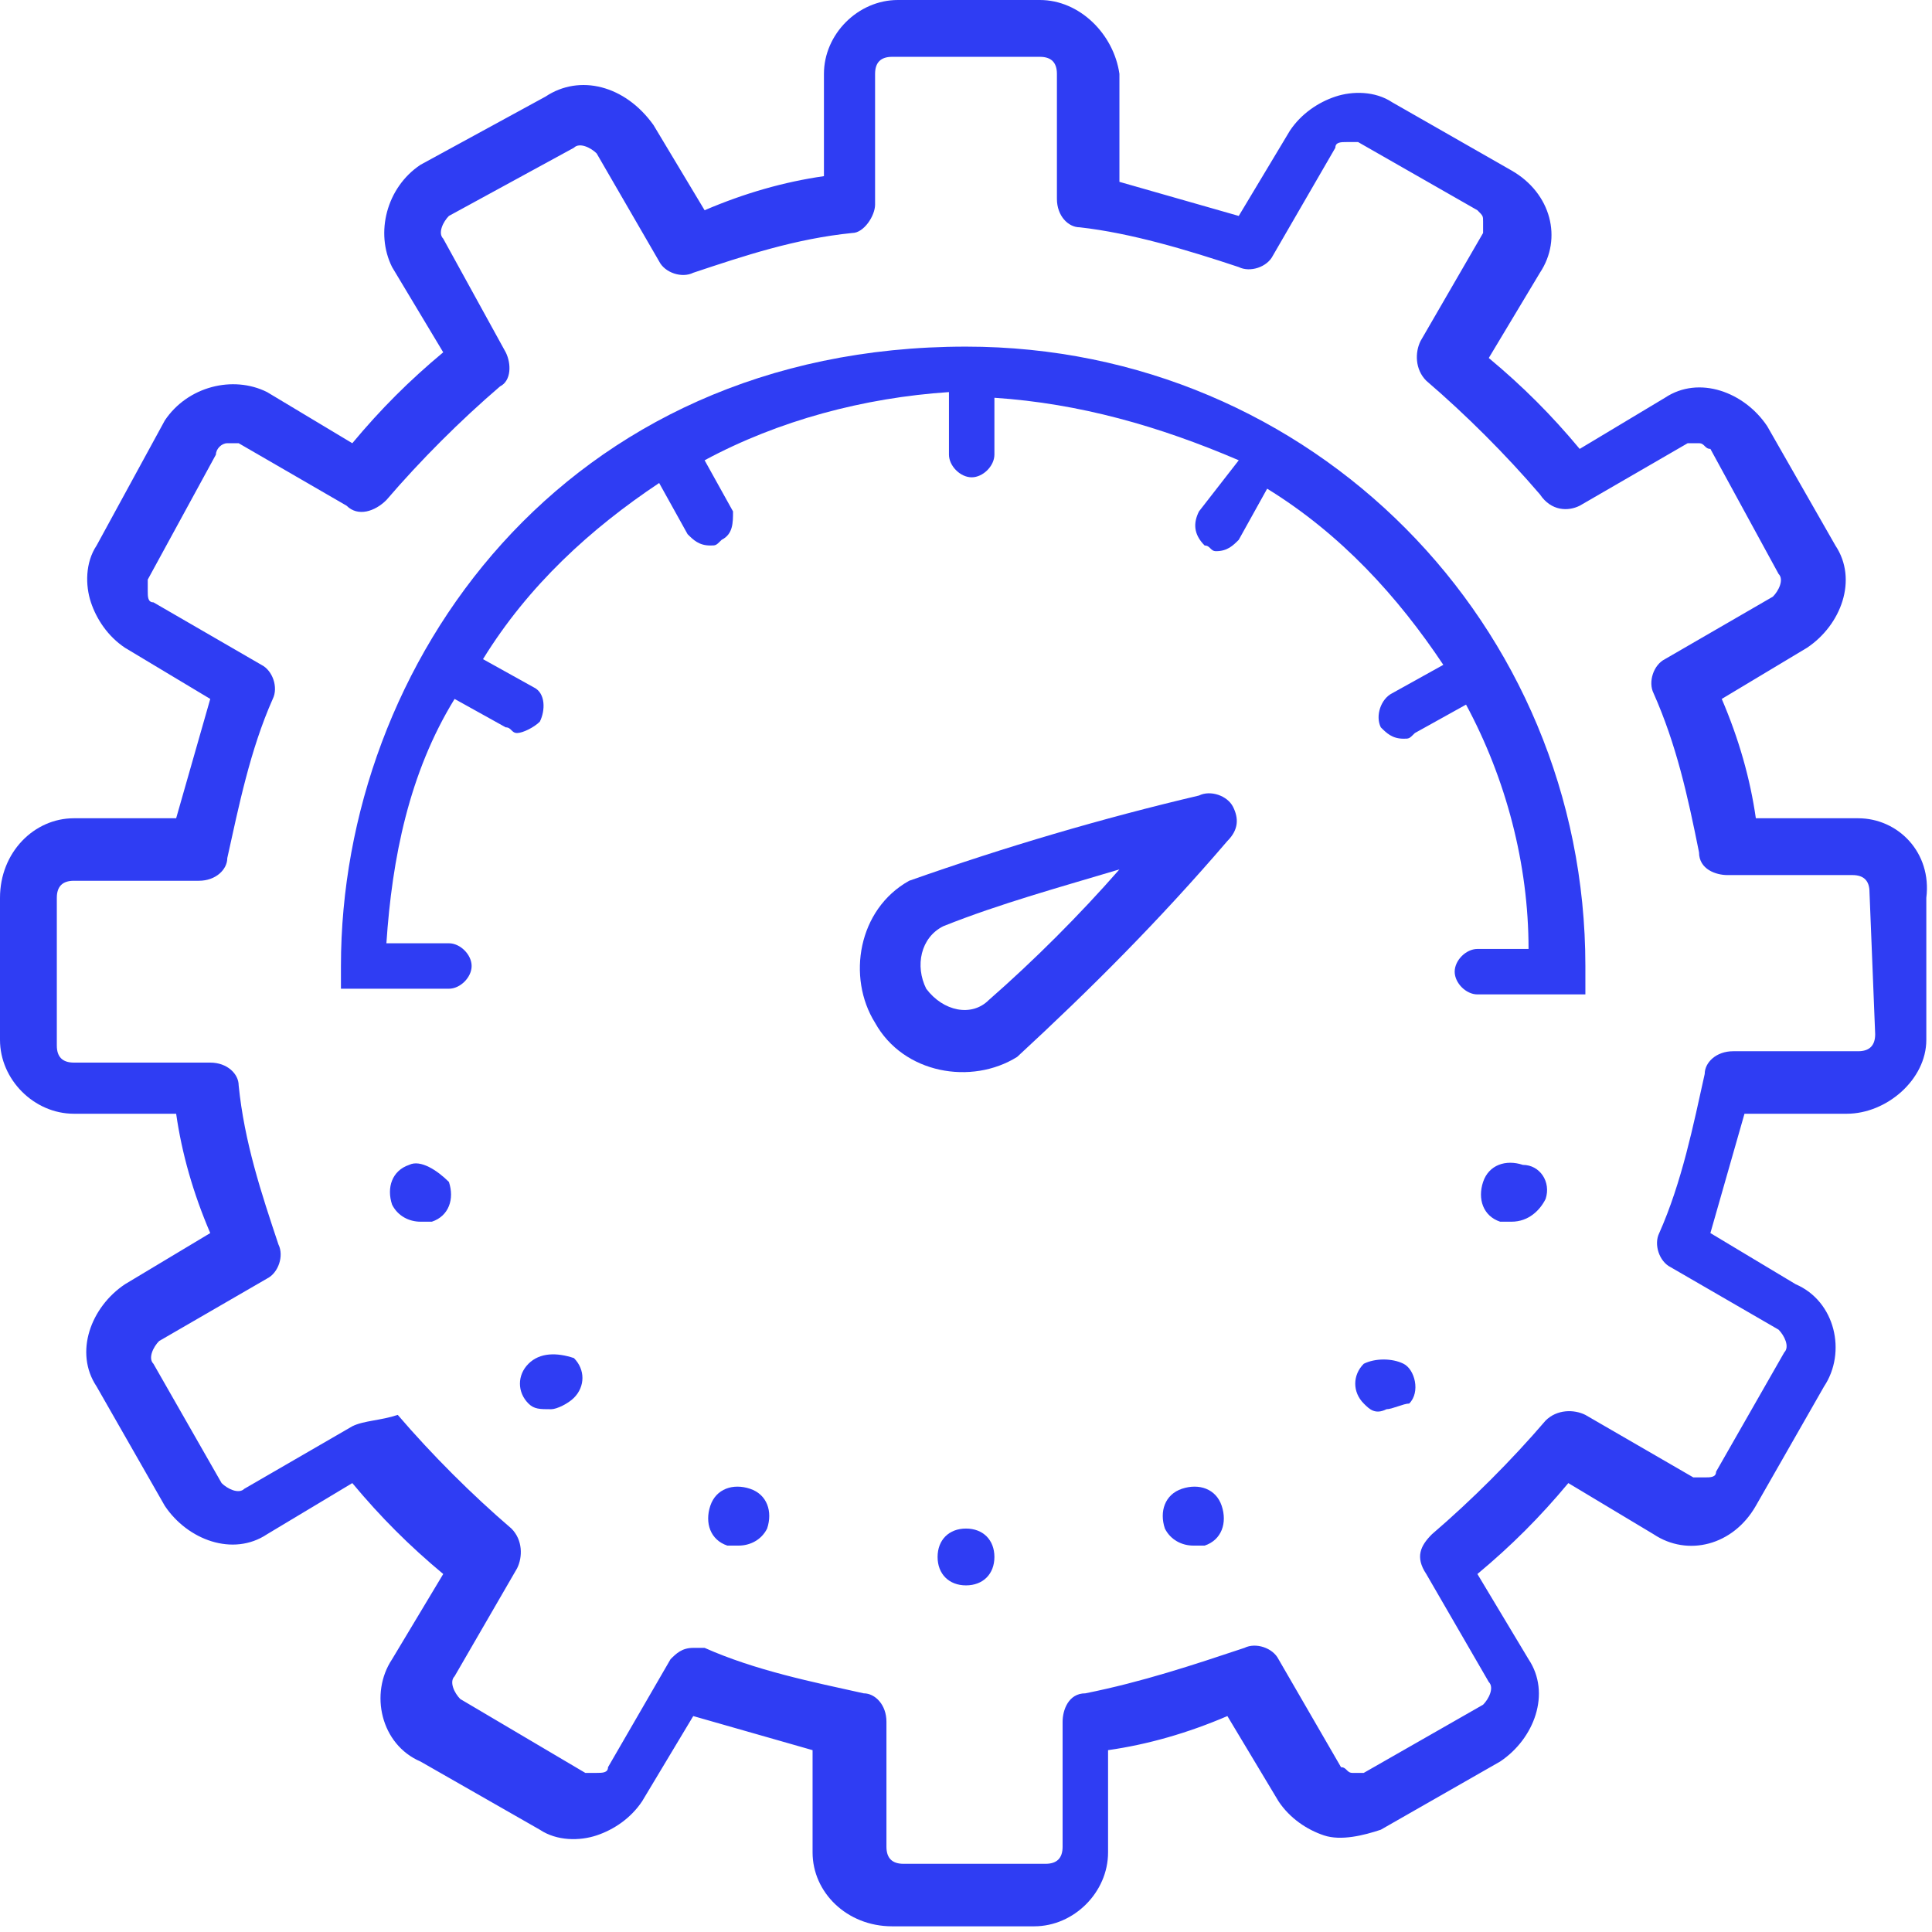 <?xml version="1.0" encoding="utf-8"?>
<!-- Generator: Adobe Illustrator 25.2.3, SVG Export Plug-In . SVG Version: 6.00 Build 0)  -->
<svg version="1.1" id="Layer_1" xmlns="http://www.w3.org/2000/svg" xmlns:xlink="http://www.w3.org/1999/xlink" x="0px" y="0px"
	 viewBox="0 0 34 34" style="enable-background:new 0 0 34 34;" xml:space="preserve">
<style type="text/css">
	.st0{fill:#2F3DF3;}
</style>
<path class="st0" d="M21.7,14.2c-0.1-0.2-0.4-0.3-0.6-0.2c-1.7,0.4-3.4,0.9-5.1,1.5c-0.9,0.5-1.1,1.7-0.6,2.5
	c0.5,0.9,1.7,1.1,2.5,0.6c1.3-1.2,2.5-2.4,3.7-3.8C21.8,14.6,21.8,14.4,21.7,14.2z M16.3,17.4c-0.2-0.4-0.1-0.9,0.3-1.1c0,0,0,0,0,0
	c1-0.4,2.1-0.7,3.1-1c-0.7,0.8-1.5,1.6-2.3,2.3C17.1,17.9,16.6,17.8,16.3,17.4z"/>
<path class="st0" d="M6.8,17.4h1.1c0.2,0,0.4-0.2,0.4-0.4s-0.2-0.4-0.4-0.4H6.8c0.1-1.5,0.4-3,1.2-4.3l0.9,0.5
	c0.1,0,0.1,0.1,0.2,0.1c0.1,0,0.3-0.1,0.4-0.2c0.1-0.2,0.1-0.5-0.1-0.6c0,0,0,0,0,0l-0.9-0.5c0.8-1.3,1.9-2.3,3.1-3.1l0.5,0.9
	c0.1,0.1,0.2,0.2,0.4,0.2c0.1,0,0.1,0,0.2-0.1c0.2-0.1,0.2-0.3,0.2-0.5l-0.5-0.9c1.3-0.7,2.8-1.1,4.3-1.2V8c0,0.2,0.2,0.4,0.4,0.4
	s0.4-0.2,0.4-0.4V7c1.5,0.1,2.9,0.5,4.3,1.1L21.1,9c-0.1,0.2-0.1,0.4,0.1,0.6c0,0,0,0,0,0c0.1,0,0.1,0.1,0.2,0.1
	c0.2,0,0.3-0.1,0.4-0.2l0.5-0.9c1.3,0.8,2.3,1.9,3.1,3.1l-0.9,0.5c-0.2,0.1-0.3,0.4-0.2,0.6c0,0,0,0,0,0c0.1,0.1,0.2,0.2,0.4,0.2
	c0.1,0,0.1,0,0.2-0.1l0.9-0.5c0.7,1.3,1.1,2.8,1.1,4.3H26c-0.2,0-0.4,0.2-0.4,0.4s0.2,0.4,0.4,0.4h1.9V17c0-6-4.8-10.9-10.9-10.9
	C9.9,6.1,6,11.7,6,17v0.4L6.8,17.4z"/>
<path class="st0" d="M32.7,14.4h-1.8c-0.1-0.7-0.3-1.4-0.6-2.1l1.5-0.9c0.6-0.4,0.9-1.2,0.5-1.8l-1.2-2.1c-0.4-0.6-1.2-0.9-1.8-0.5
	l-1.5,0.9c-0.5-0.6-1-1.1-1.6-1.6l0.9-1.5c0.4-0.6,0.2-1.4-0.5-1.8c0,0,0,0,0,0l-2.1-1.2c-0.3-0.2-0.7-0.2-1-0.1
	c-0.3,0.1-0.6,0.3-0.8,0.6l-0.9,1.5c-0.7-0.2-1.4-0.4-2.1-0.6V1.3C19.6,0.6,19,0,18.3,0c0,0,0,0,0,0h-2.5c-0.7,0-1.3,0.6-1.3,1.3
	v1.8c-0.7,0.1-1.4,0.3-2.1,0.6l-0.9-1.5C11,1.5,10.2,1.3,9.6,1.7L7.4,2.9C6.8,3.3,6.6,4.1,6.9,4.7l0.9,1.5c-0.6,0.5-1.1,1-1.6,1.6
	L4.7,6.9C4.1,6.6,3.3,6.8,2.9,7.4L1.7,9.6c-0.2,0.3-0.2,0.7-0.1,1c0.1,0.3,0.3,0.6,0.6,0.8l1.5,0.9c-0.2,0.7-0.4,1.4-0.6,2.1H1.3
	C0.6,14.4,0,15,0,15.8c0,0,0,0,0,0v2.5c0,0.7,0.6,1.3,1.3,1.3h1.8c0.1,0.7,0.3,1.4,0.6,2.1l-1.5,0.9c-0.6,0.4-0.9,1.2-0.5,1.8
	l1.2,2.1c0.4,0.6,1.2,0.9,1.8,0.5l1.5-0.9c0.5,0.6,1,1.1,1.6,1.6l-0.9,1.5c-0.4,0.6-0.2,1.5,0.5,1.8l2.1,1.2c0.3,0.2,0.7,0.2,1,0.1
	c0.3-0.1,0.6-0.3,0.8-0.6l0.9-1.5c0.7,0.2,1.4,0.4,2.1,0.6v1.8c0,0.7,0.6,1.3,1.4,1.3c0,0,0,0,0,0h2.5c0.7,0,1.3-0.6,1.3-1.3l0,0
	v-1.8c0.7-0.1,1.4-0.3,2.1-0.6l0.9,1.5c0.2,0.3,0.5,0.5,0.8,0.6c0.3,0.1,0.7,0,1-0.1l2.1-1.2c0.6-0.4,0.9-1.2,0.5-1.8l-0.9-1.5
	c0.6-0.5,1.1-1,1.6-1.6l1.5,0.9c0.6,0.4,1.4,0.2,1.8-0.5c0,0,0,0,0,0l1.2-2.1c0.4-0.6,0.2-1.5-0.5-1.8l-1.5-0.9
	c0.2-0.7,0.4-1.4,0.6-2.1h1.8c0.7,0,1.4-0.6,1.4-1.3c0,0,0,0,0,0v-2.5C34,15,33.4,14.4,32.7,14.4z M33,18.2c0,0.2-0.1,0.3-0.3,0.3
	l0,0h-2.2c-0.3,0-0.5,0.2-0.5,0.4c-0.2,0.9-0.4,1.9-0.8,2.8c-0.1,0.2,0,0.5,0.2,0.6l1.9,1.1c0.1,0.1,0.2,0.3,0.1,0.4l-1.2,2.1
	c0,0.1-0.1,0.1-0.2,0.1c-0.1,0-0.2,0-0.2,0l-1.9-1.1c-0.2-0.1-0.5-0.1-0.7,0.1c-0.6,0.7-1.3,1.4-2,2c-0.2,0.2-0.3,0.4-0.1,0.7
	l1.1,1.9c0.1,0.1,0,0.3-0.1,0.4l-2.1,1.2c-0.1,0-0.2,0-0.2,0c-0.1,0-0.1-0.1-0.2-0.1l-1.1-1.9c-0.1-0.2-0.4-0.3-0.6-0.2
	c-0.9,0.3-1.8,0.6-2.8,0.8c-0.3,0-0.4,0.3-0.4,0.5v2.2c0,0.2-0.1,0.3-0.3,0.3l0,0h-2.5c-0.2,0-0.3-0.1-0.3-0.3l0,0v-2.2
	c0-0.3-0.2-0.5-0.4-0.5c-0.9-0.2-1.9-0.4-2.8-0.8c-0.1,0-0.1,0-0.2,0c-0.2,0-0.3,0.1-0.4,0.2l-1.1,1.9c0,0.1-0.1,0.1-0.2,0.1
	c-0.1,0-0.2,0-0.2,0l-2.2-1.3c-0.1-0.1-0.2-0.3-0.1-0.4l1.1-1.9c0.1-0.2,0.1-0.5-0.1-0.7c-0.7-0.6-1.4-1.3-2-2
	C6.7,25,6.4,25,6.2,25.1l-1.9,1.1c-0.1,0.1-0.3,0-0.4-0.1l-1.2-2.1c-0.1-0.1,0-0.3,0.1-0.4l1.9-1.1c0.2-0.1,0.3-0.4,0.2-0.6
	c-0.3-0.9-0.6-1.8-0.7-2.8c0-0.2-0.2-0.4-0.5-0.4H1.3c-0.2,0-0.3-0.1-0.3-0.3c0,0,0,0,0-0.1v-2.5c0-0.2,0.1-0.3,0.3-0.3c0,0,0,0,0,0
	h2.2c0.3,0,0.5-0.2,0.5-0.4c0.2-0.9,0.4-1.9,0.8-2.8c0.1-0.2,0-0.5-0.2-0.6l-1.9-1.1c-0.1,0-0.1-0.1-0.1-0.2c0-0.1,0-0.2,0-0.2
	L3.8,8c0-0.1,0.1-0.2,0.2-0.2c0.1,0,0.2,0,0.2,0l1.9,1.1C6.3,9.1,6.6,9,6.8,8.8c0.6-0.7,1.3-1.4,2-2C9,6.7,9,6.4,8.9,6.2L7.8,4.2
	c-0.1-0.1,0-0.3,0.1-0.4l2.2-1.2c0.1-0.1,0.3,0,0.4,0.1l1.1,1.9c0.1,0.2,0.4,0.3,0.6,0.2c0.9-0.3,1.8-0.6,2.8-0.7
	c0.2,0,0.4-0.3,0.4-0.5V1.3c0-0.2,0.1-0.3,0.3-0.3c0,0,0,0,0.1,0h2.5c0.2,0,0.3,0.1,0.3,0.3v2.2c0,0.3,0.2,0.5,0.4,0.5
	c0.9,0.1,1.9,0.4,2.8,0.7c0.2,0.1,0.5,0,0.6-0.2l1.1-1.9c0-0.1,0.1-0.1,0.2-0.1c0.1,0,0.2,0,0.2,0l2.1,1.2c0.1,0.1,0.1,0.1,0.1,0.2
	c0,0.1,0,0.2,0,0.2l-1.1,1.9c-0.1,0.2-0.1,0.5,0.1,0.7c0.7,0.6,1.4,1.3,2,2C27.3,9,27.6,9,27.8,8.9l1.9-1.1c0.1,0,0.2,0,0.2,0
	c0.1,0,0.1,0.1,0.2,0.1l1.2,2.2c0.1,0.1,0,0.3-0.1,0.4l-1.9,1.1c-0.2,0.1-0.3,0.4-0.2,0.6c0.4,0.9,0.6,1.8,0.8,2.8
	c0,0.3,0.3,0.4,0.5,0.4h2.2c0.2,0,0.3,0.1,0.3,0.3c0,0,0,0,0,0L33,18.2z"/>
<path class="st0" d="M9.3,24c-0.2,0.2-0.2,0.5,0,0.7c0.1,0.1,0.2,0.1,0.4,0.1c0.1,0,0.3-0.1,0.4-0.2c0.2-0.2,0.2-0.5,0-0.7
	C9.8,23.8,9.5,23.8,9.3,24z"/>
<path class="st0" d="M7.2,20.5c-0.3,0.1-0.4,0.4-0.3,0.7l0,0c0.1,0.2,0.3,0.3,0.5,0.3c0.1,0,0.1,0,0.2,0c0.3-0.1,0.4-0.4,0.3-0.7
	C7.7,20.6,7.4,20.4,7.2,20.5L7.2,20.5z"/>
<path class="st0" d="M24,24c-0.2,0.2-0.2,0.5,0,0.7c0.1,0.1,0.2,0.2,0.4,0.1c0.1,0,0.3-0.1,0.4-0.1c0.2-0.2,0.1-0.6-0.1-0.7
	C24.5,23.9,24.2,23.9,24,24z"/>
<path class="st0" d="M26.8,20.5c-0.3-0.1-0.6,0-0.7,0.3s0,0.6,0.3,0.7l0,0c0.1,0,0.1,0,0.2,0c0.3,0,0.5-0.2,0.6-0.4
	C27.3,20.8,27.1,20.5,26.8,20.5L26.8,20.5z"/>
<path class="st0" d="M13.2,26.2c-0.3-0.1-0.6,0-0.7,0.3c-0.1,0.3,0,0.6,0.3,0.7l0,0c0.1,0,0.1,0,0.2,0c0.2,0,0.4-0.1,0.5-0.3
	C13.6,26.6,13.5,26.3,13.2,26.2L13.2,26.2z"/>
<path class="st0" d="M20.8,26.2c-0.3,0.1-0.4,0.4-0.3,0.7l0,0c0.1,0.2,0.3,0.3,0.5,0.3c0.1,0,0.1,0,0.2,0c0.3-0.1,0.4-0.4,0.3-0.7
	S21.1,26.1,20.8,26.2z"/>
<path class="st0" d="M17,26.9c-0.3,0-0.5,0.2-0.5,0.5c0,0.3,0.2,0.5,0.5,0.5c0.3,0,0.5-0.2,0.5-0.5S17.3,26.9,17,26.9L17,26.9z"/>
</svg>

